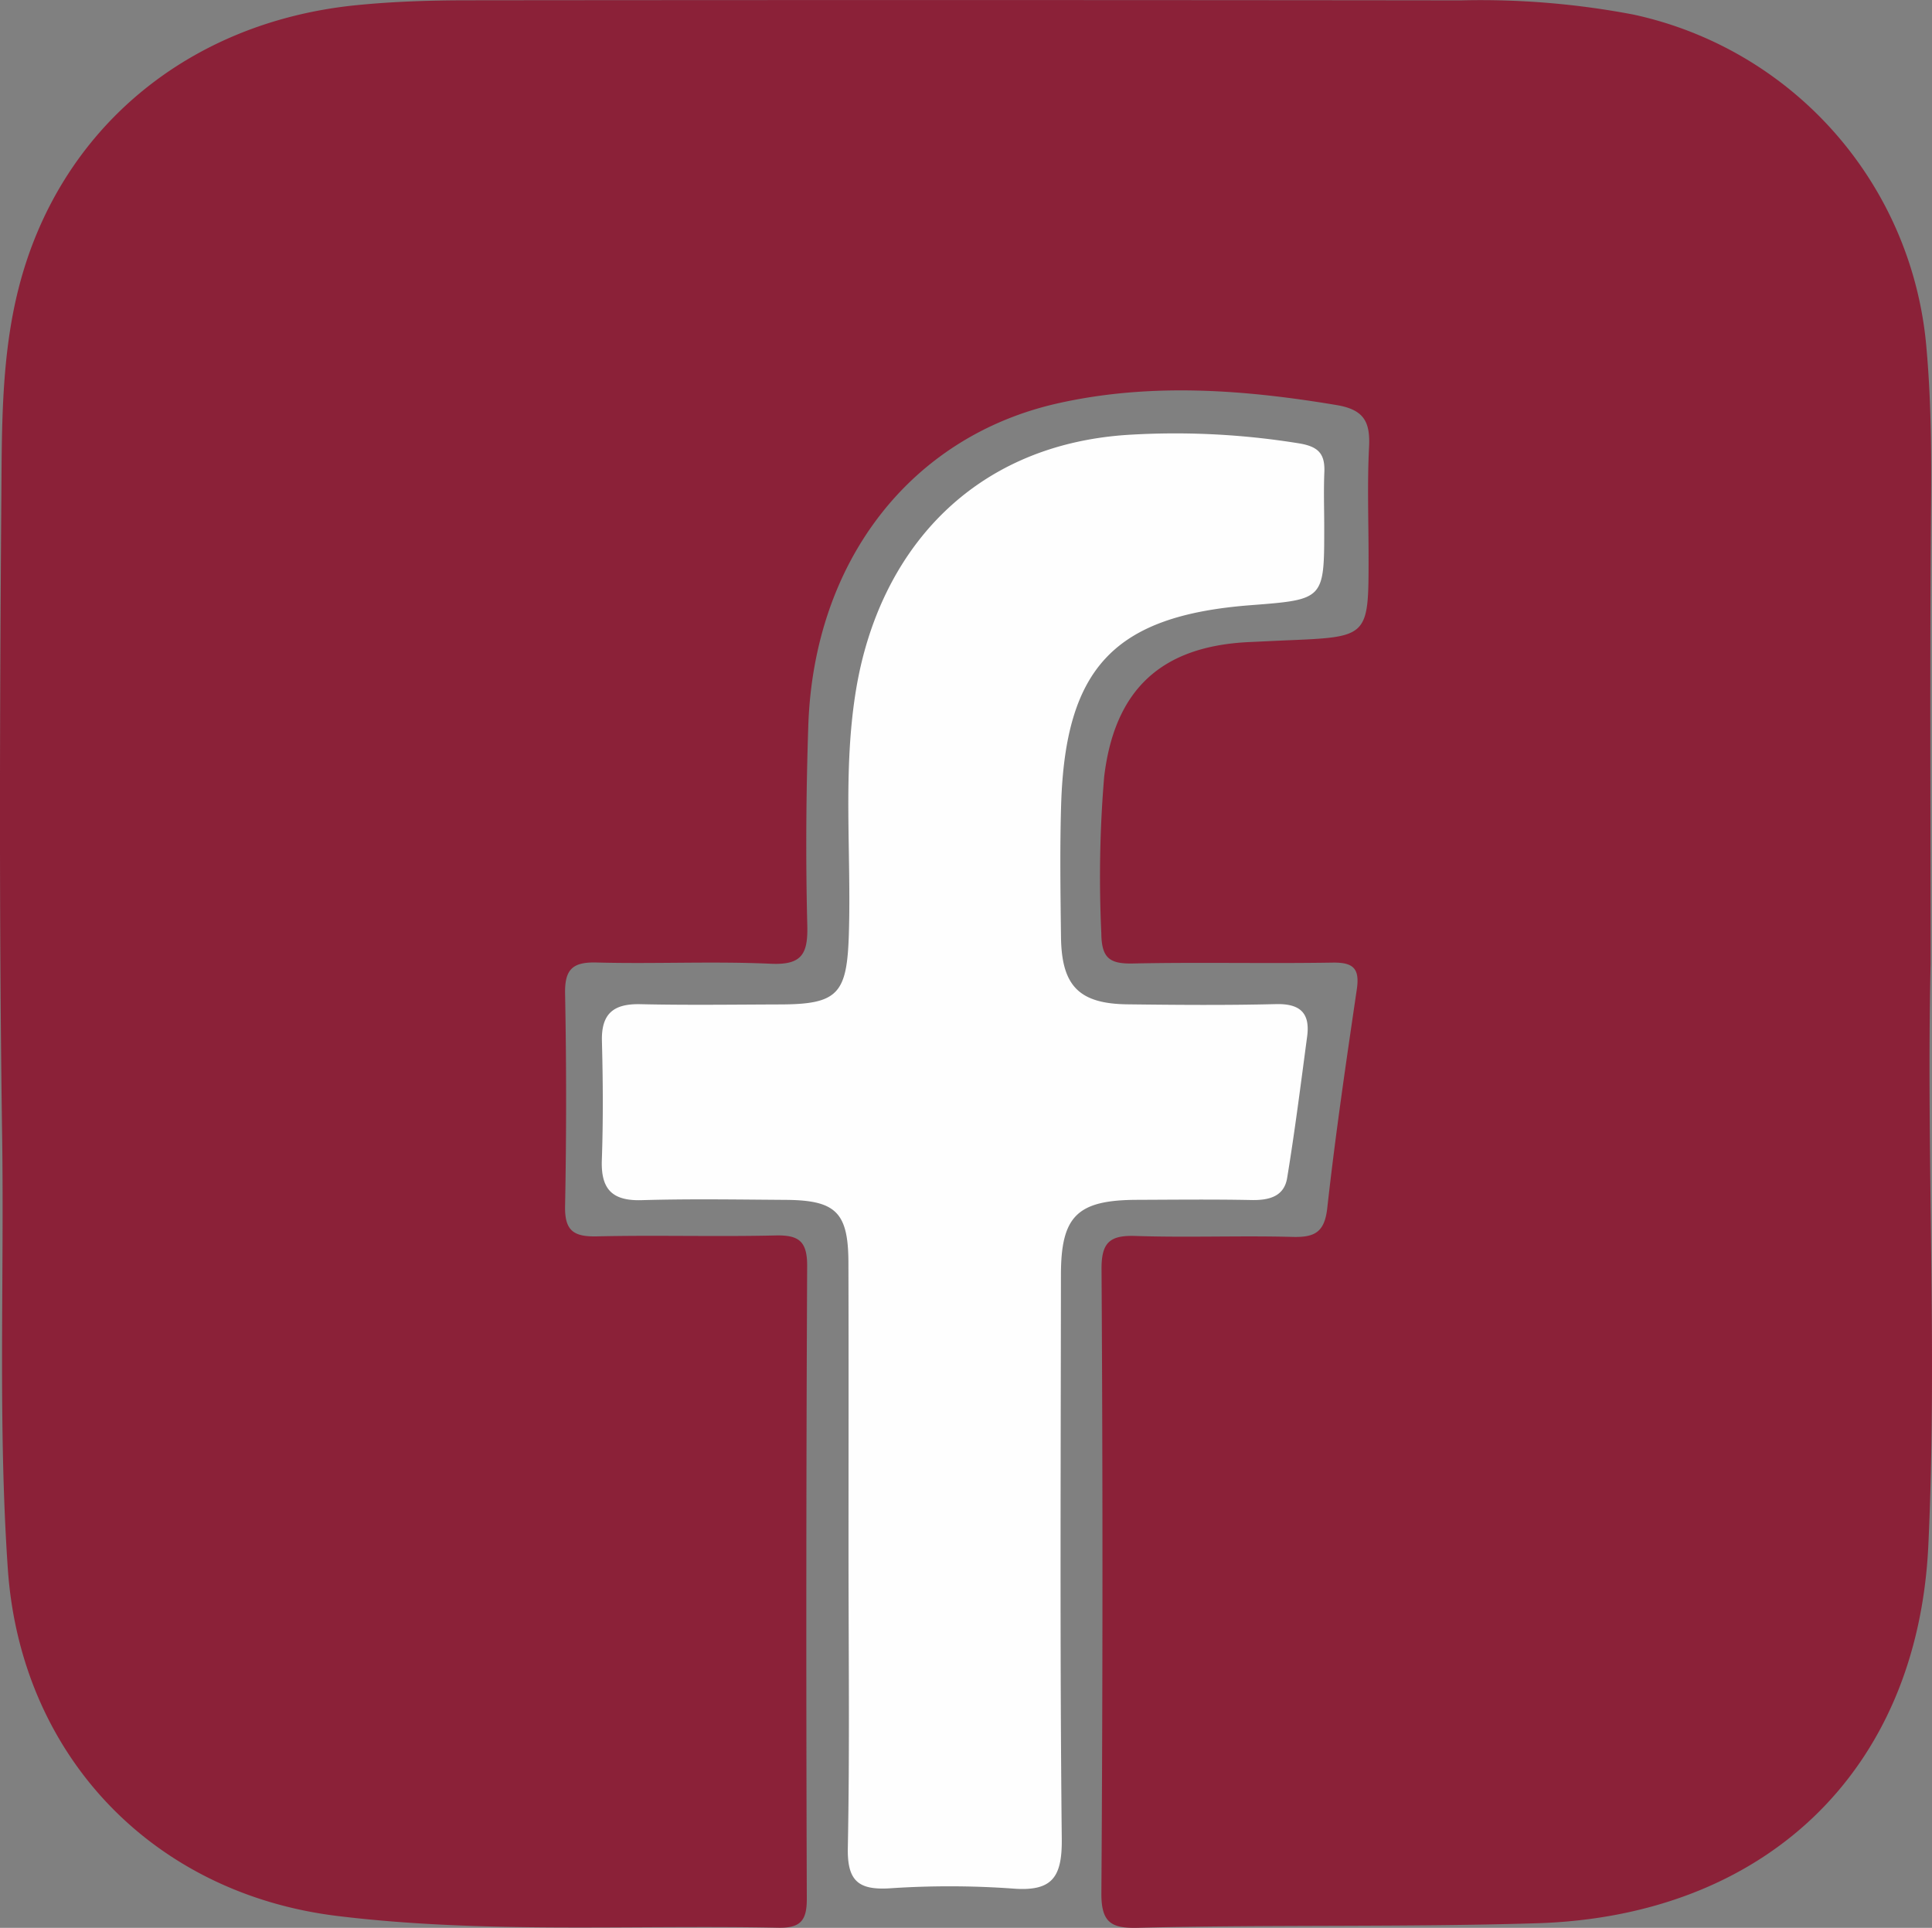 <svg xmlns="http://www.w3.org/2000/svg" width="170.175" height="169.822" viewBox="0 0 170.175 169.822">
  <rect x="0" y="0" width="170.175" height="169.822" fill="#808080" stroke="none"/>
  <g id="facebook" transform="translate(-455.661 -874.385)">
    <path id="Tracé_2" data-name="Tracé 2" d="M625.714,959.261c-.394,17.078.6,34.161-.2,51.234-.936,20.021-14.486,32.7-34.505,33.307-11.714.354-23.418.106-35.122.4-2.325.059-3.23-.441-3.213-3.05q.182-27.492.013-54.985c-.011-2.343.734-2.983,2.983-2.908,4.609.152,9.228-.039,13.839.083,1.953.051,2.823-.4,3.062-2.551.715-6.434,1.657-12.843,2.6-19.249.271-1.836-.291-2.391-2.132-2.362-5.859.095-11.723-.046-17.581.077-2.055.044-2.766-.465-2.79-2.658a106.123,106.123,0,0,1,.251-13.79c.919-7.693,5.042-11.514,12.793-11.866,1.121-.051,2.241-.107,3.362-.155,7.134-.3,7.134-.3,7.134-7.289,0-3.242-.124-6.49.042-9.723.114-2.214-.429-3.3-2.851-3.708-8.181-1.369-16.378-1.98-24.513-.165-13.055,2.914-21.551,13.977-22.029,28.429-.194,5.854-.237,11.721-.088,17.575.064,2.526-.484,3.5-3.225,3.373-5.1-.231-10.225.027-15.334-.109-2.127-.057-2.815.611-2.775,2.746q.18,9.348,0,18.7c-.047,2.2.767,2.724,2.812,2.678,5.234-.121,10.475.042,15.71-.08,2.057-.048,2.809.491,2.8,2.689q-.13,27.867-.03,55.734c.006,1.942-.565,2.6-2.535,2.556-12.942-.262-25.9.542-38.819-1.034-16.272-1.987-27.893-14.139-29.023-30.579-.871-12.689-.315-25.4-.5-38.1-.275-18.823-.21-37.653-.068-56.478.045-6.083,0-12.249,1.516-18.212,3.547-13.989,14.891-23.474,29.778-24.952,3.219-.32,6.471-.425,9.708-.428q43.77-.045,87.538.007a71.781,71.781,0,0,1,15.217,1.251,32.863,32.863,0,0,1,25.81,29.377c.433,4.843.445,9.7.4,14.568C625.637,932.827,625.713,946.044,625.714,959.261Z" fill="#8b2138"/>
    <path id="Tracé_3" data-name="Tracé 3" d="M530.4,1011.016c0-8.473.018-16.945-.008-25.418-.014-4.415-1.1-5.487-5.511-5.517-4.236-.029-8.476-.1-12.709.025-2.6.075-3.591-.977-3.5-3.538.123-3.484.1-6.978.008-10.464-.067-2.448,1.038-3.314,3.388-3.261,4.11.092,8.224.034,12.336.021,5.08-.015,5.861-.95,6.025-6.163.227-7.194-.556-14.391.64-21.592,2-12.028,10.053-21.48,23.847-22.413a68.088,68.088,0,0,1,15.065.728c1.75.269,2.4.866,2.332,2.557-.07,1.617-.011,3.239-.011,4.859,0,6.357,0,6.357-6.462,6.854-12.007.922-16.356,5.478-16.714,17.652-.114,3.859-.056,7.725-.009,11.587.052,4.3,1.595,5.869,5.844,5.922,4.36.053,8.724.09,13.083-.019,2.132-.054,3.029.781,2.754,2.848-.556,4.164-1.081,8.334-1.764,12.477-.27,1.634-1.609,1.964-3.146,1.933-3.363-.068-6.728-.03-10.093-.017-5.241.02-6.679,1.42-6.683,6.592-.013,16.571-.1,33.144.073,49.714.036,3.433-.889,4.644-4.364,4.359a78.327,78.327,0,0,0-10.833-.015c-2.747.158-3.7-.69-3.649-3.547C530.509,1028.462,530.4,1019.738,530.4,1011.016Z" fill="#fefefe"/>
  </g>
</svg>
